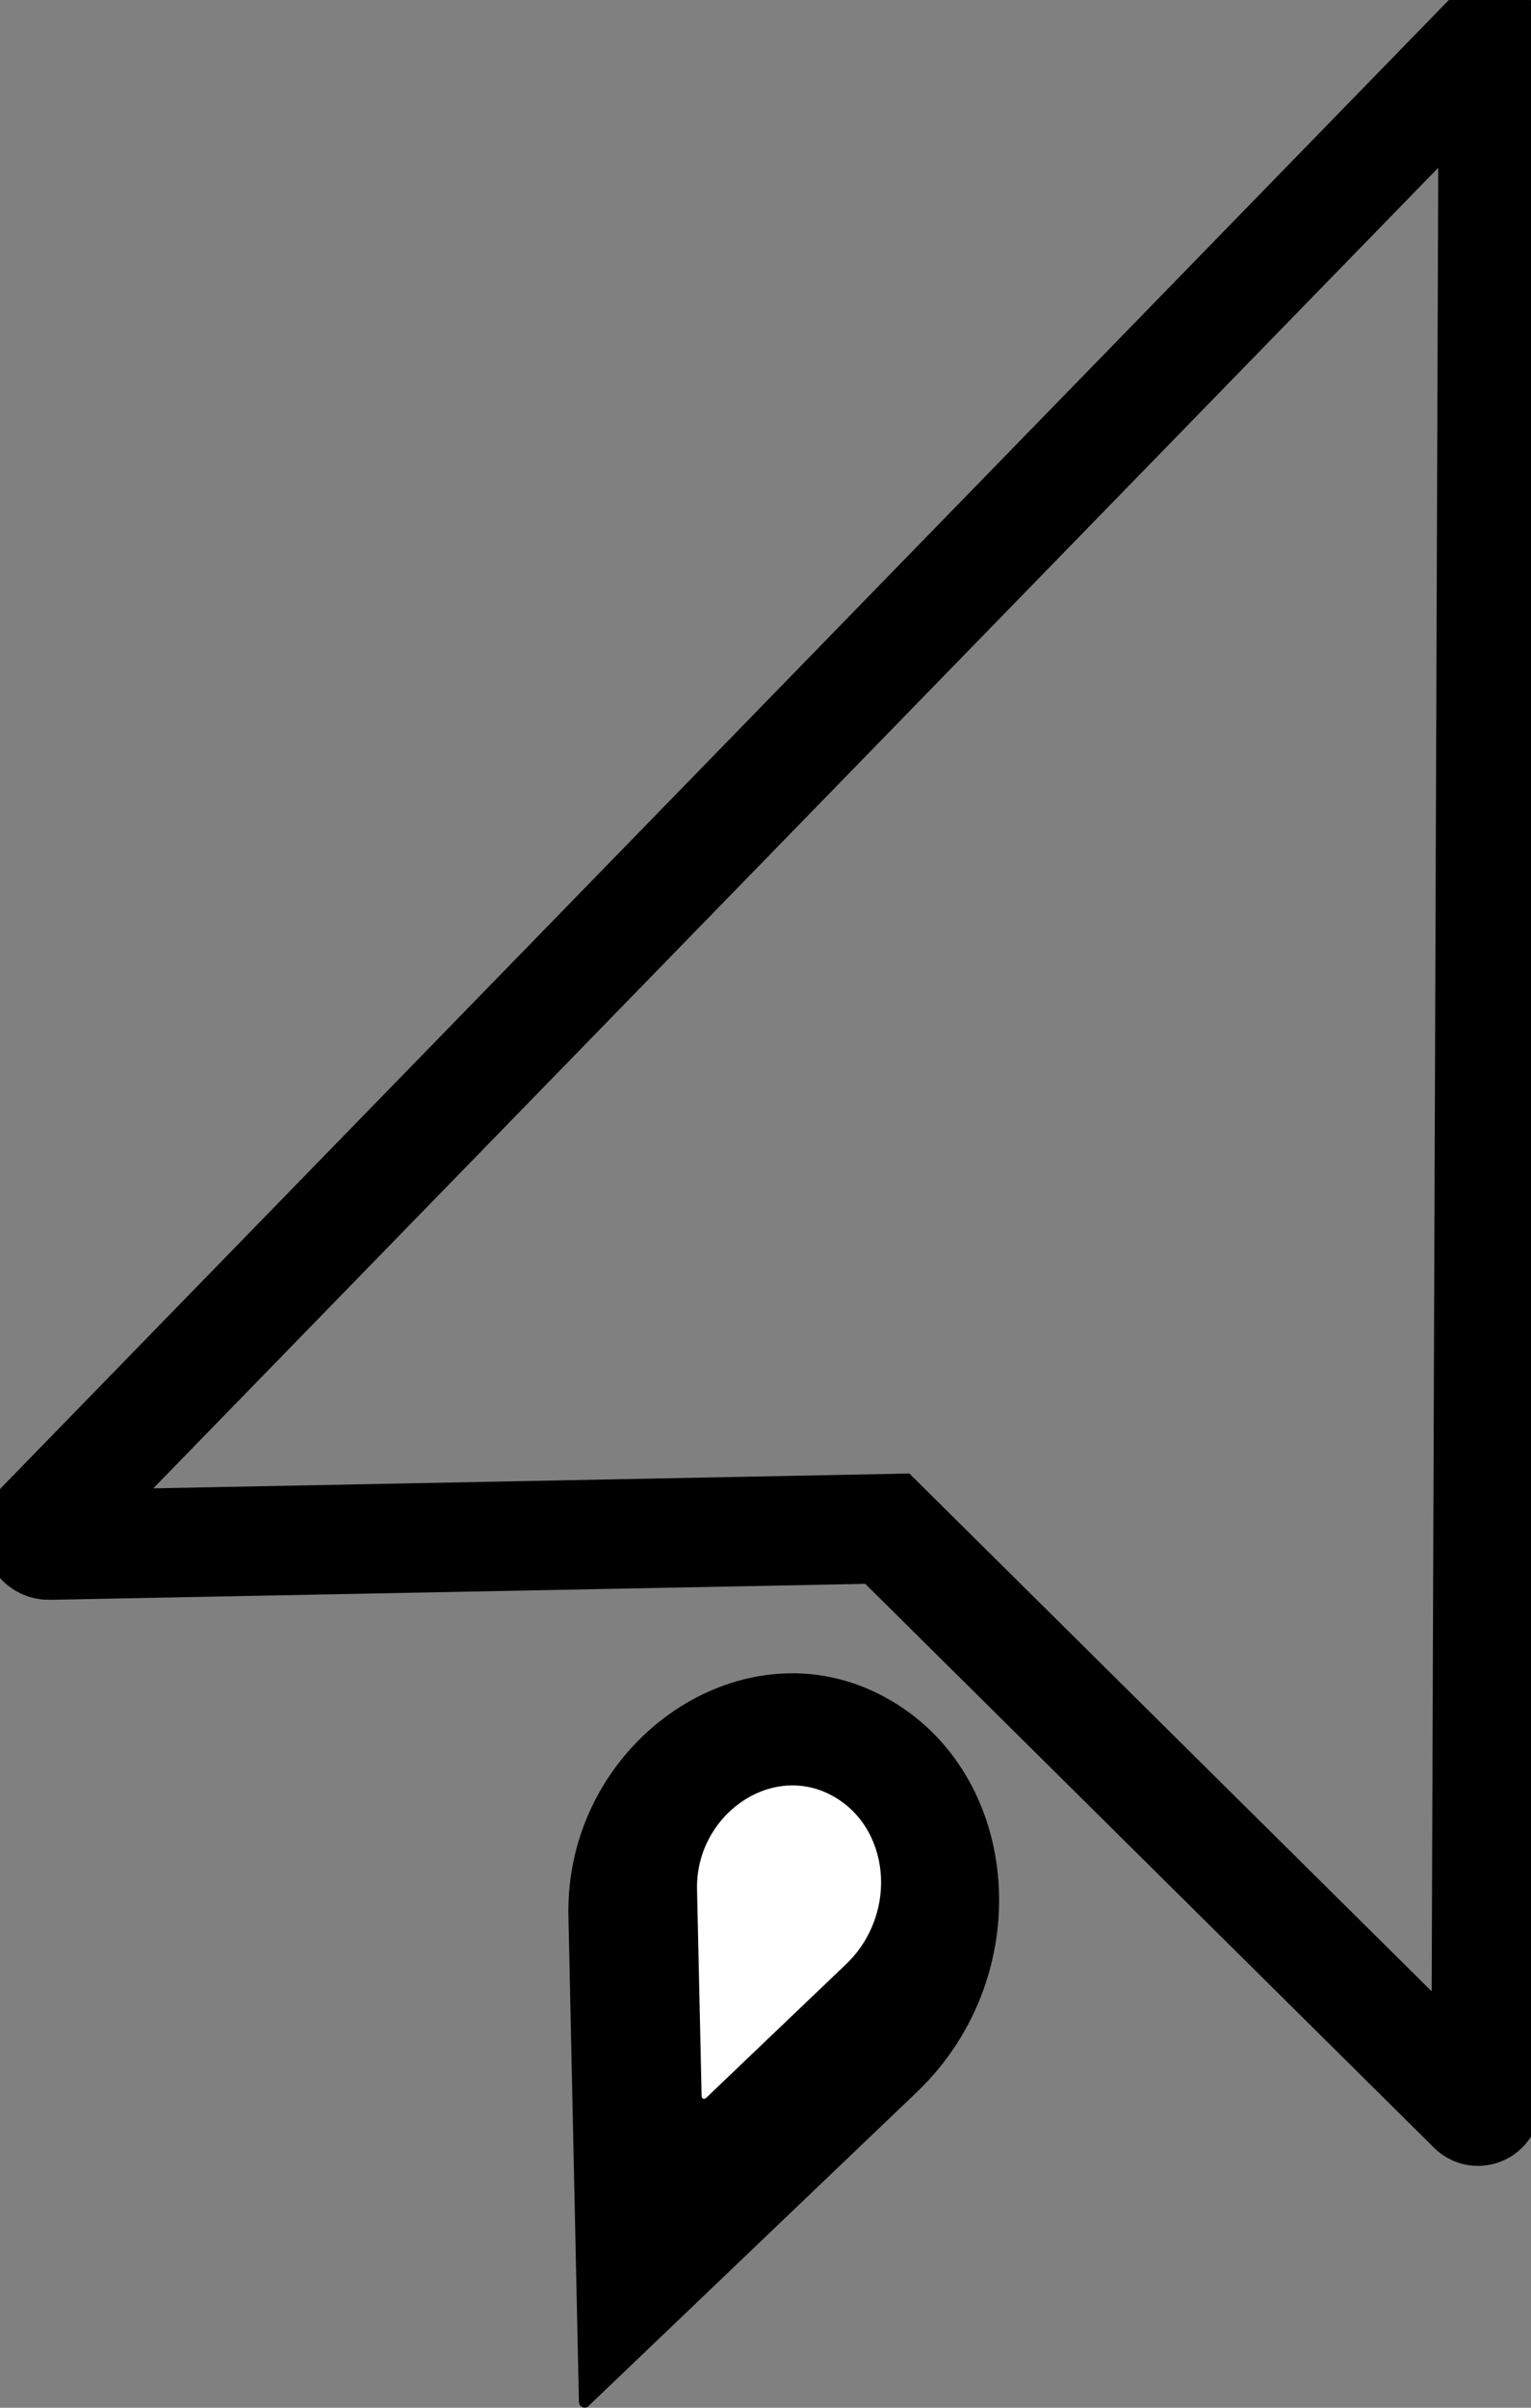 <svg width="7" height="11" viewBox="0 0 7 11" fill="none" xmlns="http://www.w3.org/2000/svg">
    <rect x="0" y="0" width="7" height="11" fill="#808080" stroke="none"/>
    <g clip-path="url(#clip0_714_1008)">
        <path
            d="M4.057 6.984L6.733 9.635C6.755 9.657 6.794 9.641 6.794 9.609L6.828 0.19C6.828 0.175 6.811 0.167 6.8 0.178L0.187 6.969C0.154 7.003 0.178 7.06 0.225 7.059L4.057 6.984Z"
            stroke="black" stroke-width="0.5" stroke-miterlimit="10"/>
        <path
            d="M2.692 10.991L4.192 9.558C4.762 9.013 4.669 8.064 4.016 7.738C3.366 7.414 2.582 7.977 2.599 8.755L2.647 10.973C2.647 10.997 2.676 11.009 2.693 10.991H2.692Z"
            fill="black"/>
        <path
            d="M3.228 9.585L3.868 8.974C4.111 8.742 4.072 8.337 3.792 8.197C3.514 8.058 3.18 8.299 3.187 8.632L3.208 9.577C3.208 9.588 3.22 9.592 3.228 9.585Z"
            fill="white"/>
    </g>
    <defs>
        <clipPath id="clip0_714_1008">
            <rect width="7" height="11" fill="white"/>
        </clipPath>
    </defs>
</svg>
